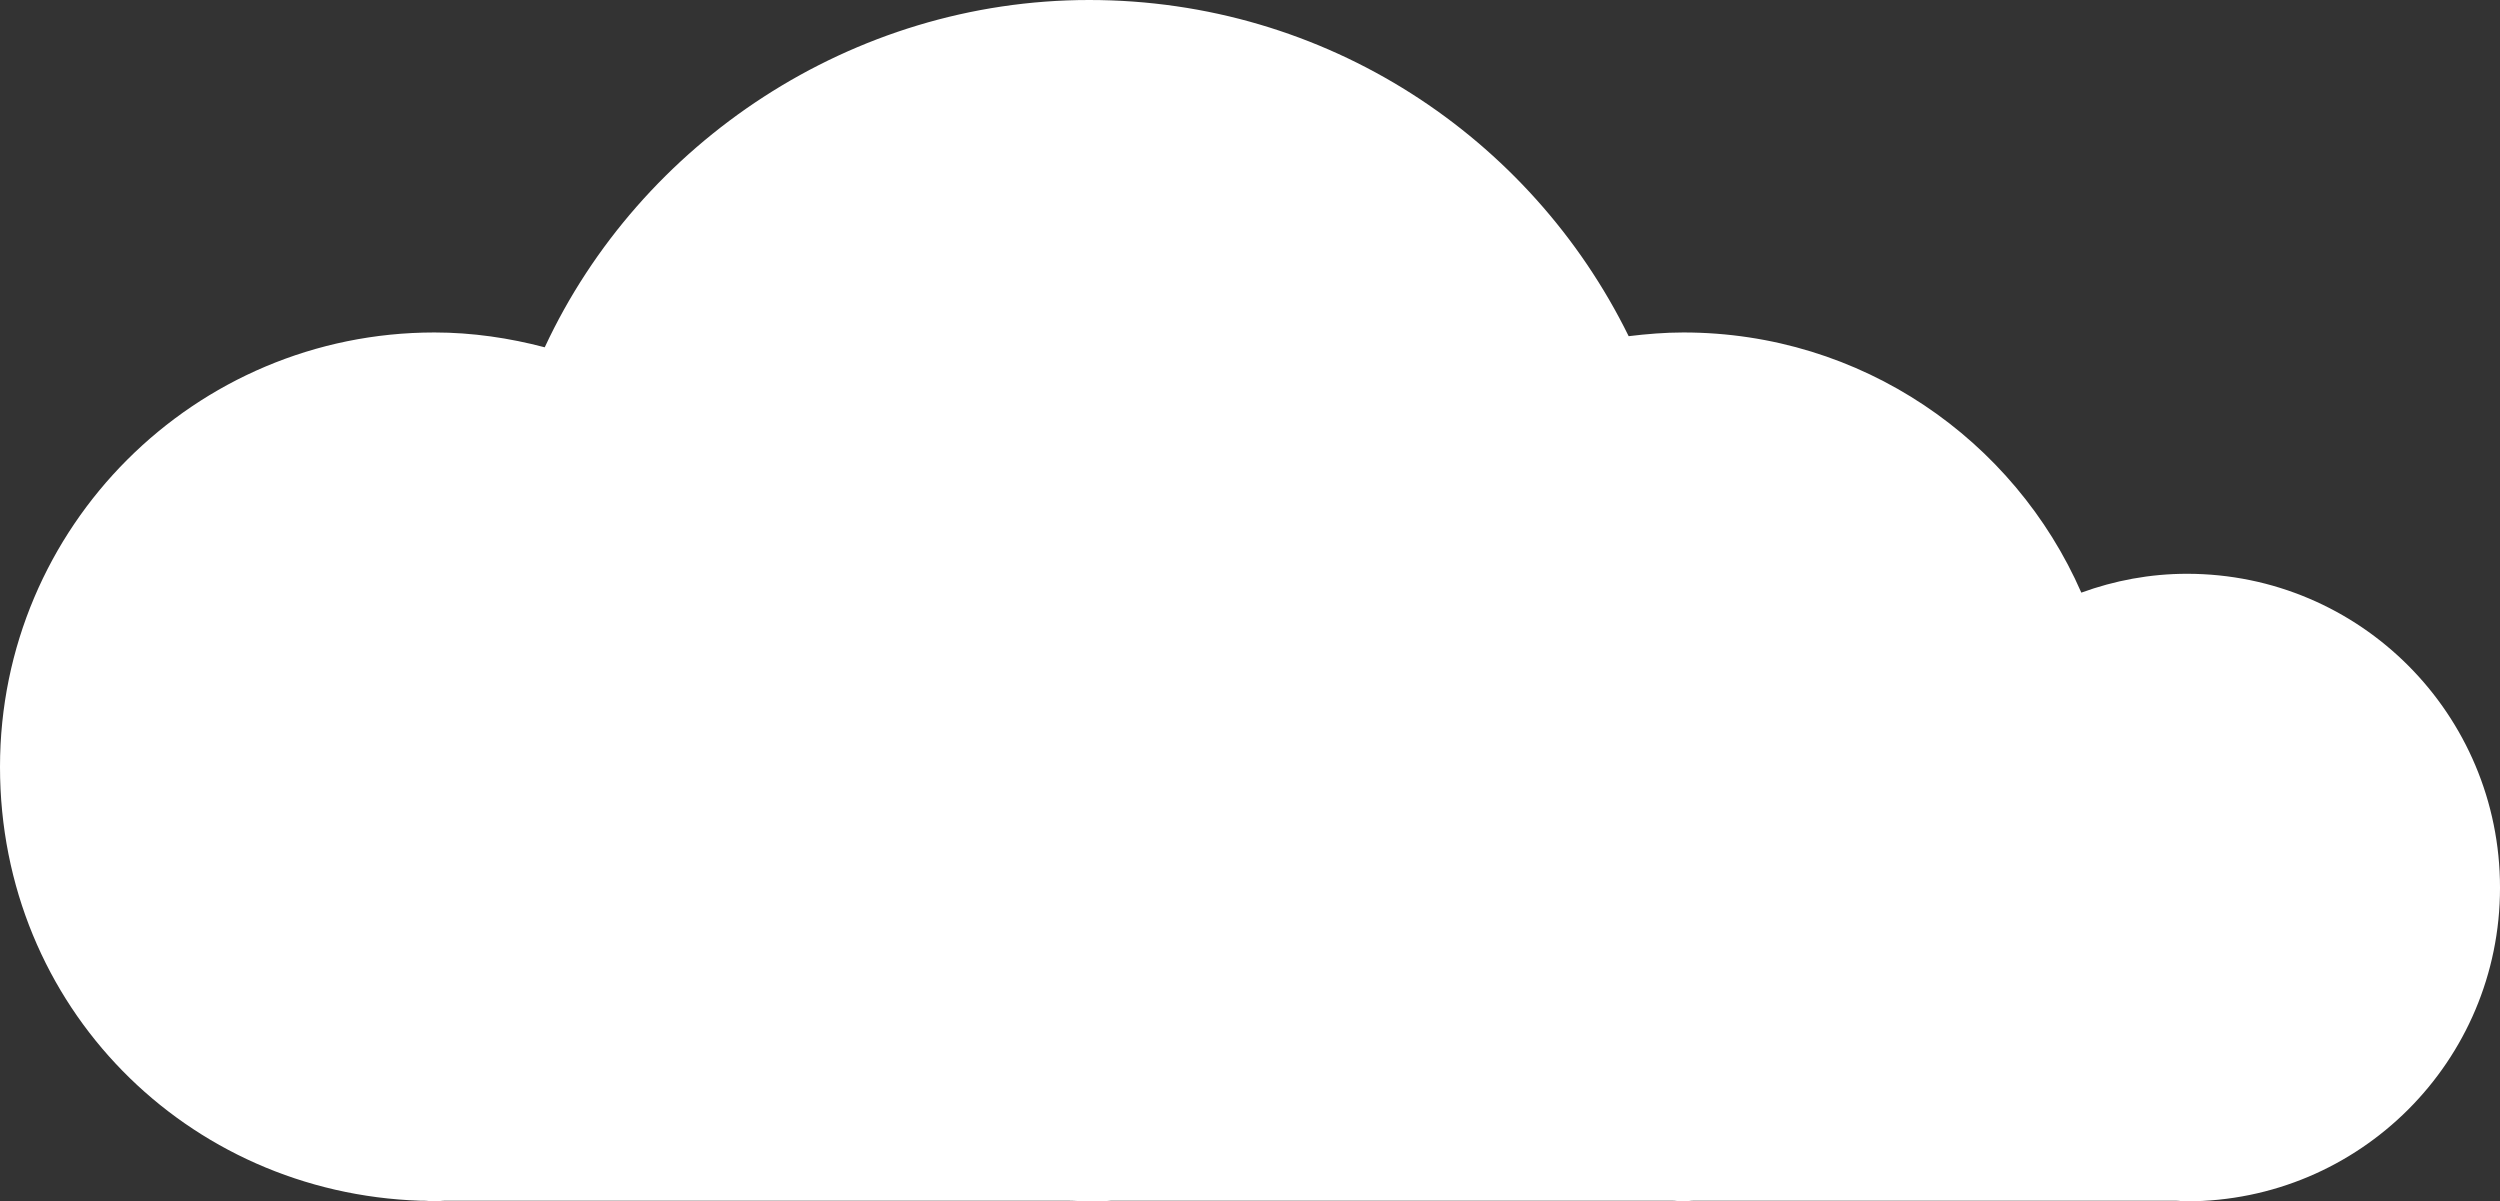 <?xml version="1.0" encoding="UTF-8"?><svg id="Layer_2" xmlns="http://www.w3.org/2000/svg" viewBox="0 0 80.91 38.88"><rect x="0" y="0" width="80.91" height="38.88" fill="#333333" stroke="none"/><defs><style>.cls-1{fill:#fff;}</style></defs><g id="Layer_1-2"><path class="cls-1" d="M70.78,18.57c-1.2,0-2.35,.22-3.42,.61-2.17-4.96-7.12-8.42-12.88-8.42-.6,0-1.19,.05-1.77,.12C49.54,4.43,42.92,0,35.25,0s-14.53,4.6-17.62,11.24c-1.14-.3-2.34-.48-3.57-.48C6.3,10.76,0,17.05,0,24.82s6.05,13.79,13.6,14.04h.1c.12,0,.24,.02,.36,.02s.24-.02,.36-.02h20.11c.24,0,.48,.02,.72,.02s.48,0,.72-.02h18.14c.12,0,.24,.02,.36,.02s.24-.02,.36-.02h15.57c.12,0,.24,.02,.36,.02,5.61,0,10.15-4.54,10.15-10.15s-4.53-10.16-10.13-10.16Z"/></g></svg>
